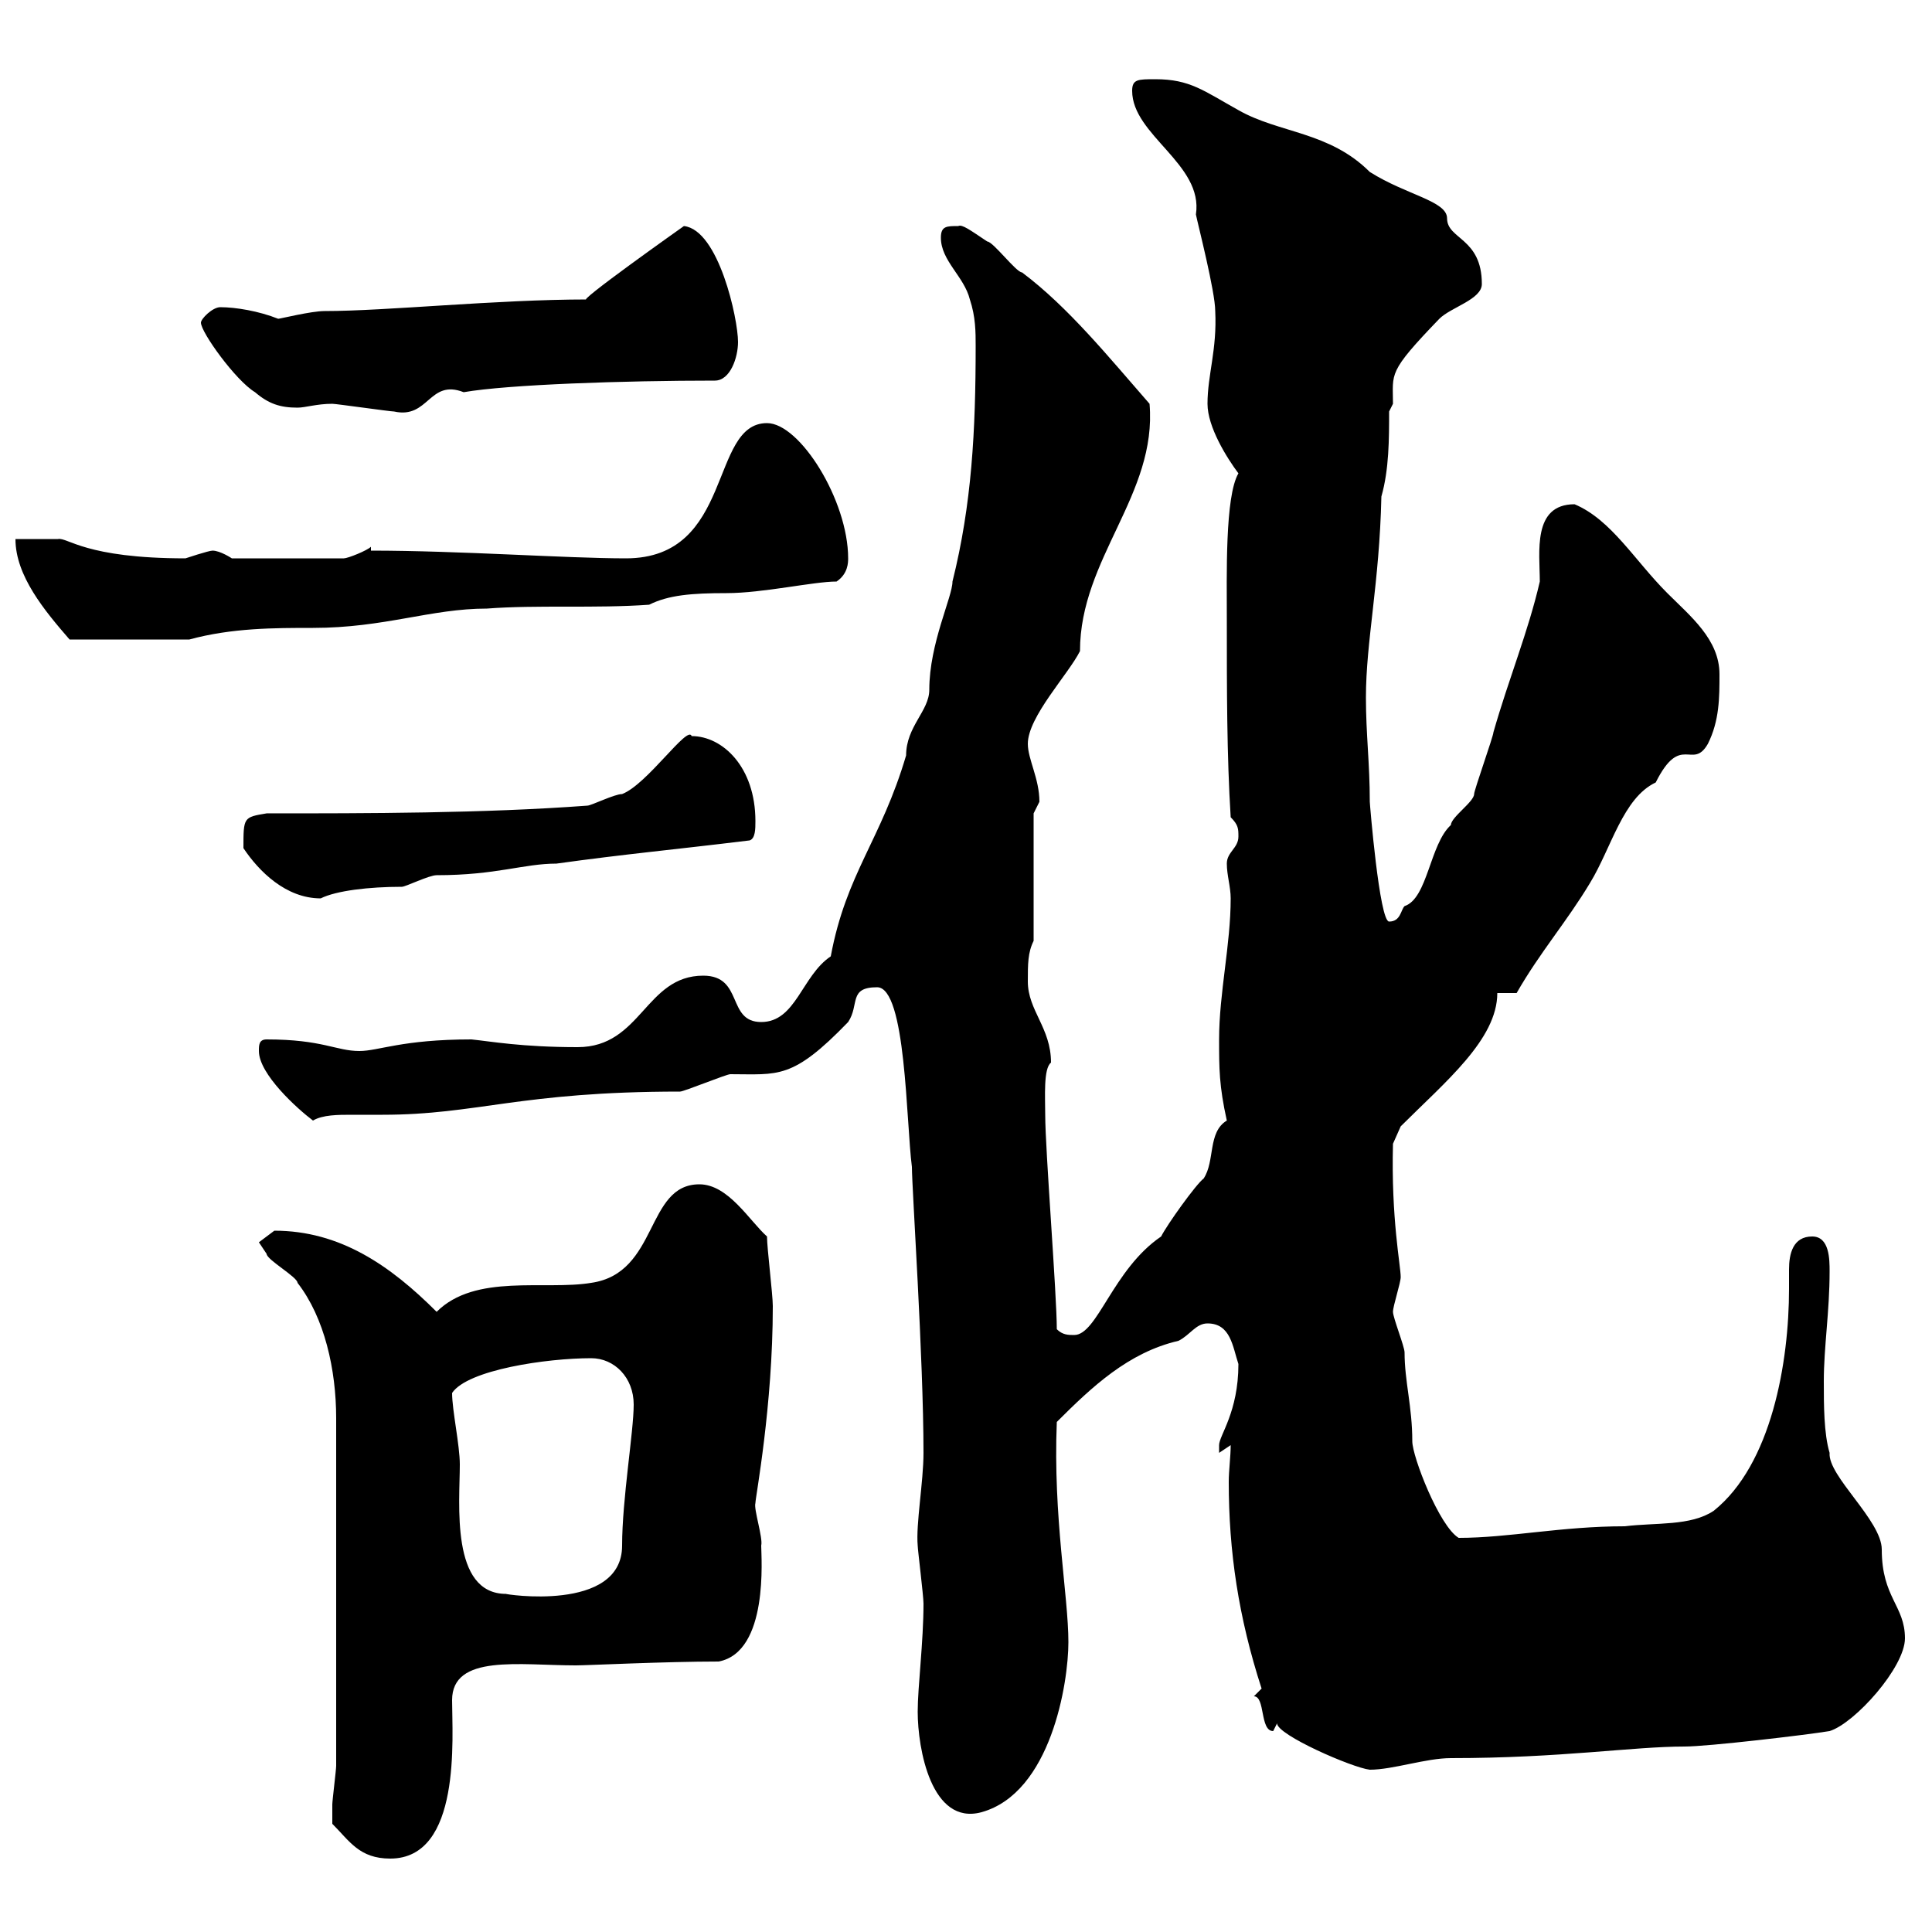 <svg xmlns="http://www.w3.org/2000/svg" xmlns:xlink="http://www.w3.org/1999/xlink" width="300" height="300"><path d="M51.60 283.20C54.30 285.90 55.80 288.60 60.60 288.60C71.70 288.60 70.20 269.70 70.20 264C70.20 256.80 80.70 258.60 89.40 258.60C91.20 258.60 103.20 258 111.60 258C119.40 256.50 118.20 241.80 118.20 240C118.50 238.80 117 234.30 117.30 233.40C117.30 232.50 120 218.40 120 202.80C120 201 119.10 193.80 119.10 192C116.40 189.60 113.10 183.90 108.60 183.90C100.20 183.90 102.30 197.70 91.80 199.20C84.60 200.40 73.80 197.70 67.80 203.70C60.60 196.50 52.80 191.10 42.60 191.10C42.60 191.10 40.20 192.90 40.20 192.90C40.20 192.90 41.40 194.70 41.40 194.70C41.40 195.60 46.20 198.30 46.20 199.20C50.40 204.60 52.20 212.70 52.20 220.20L52.20 274.20C52.20 274.80 51.60 279.60 51.60 280.20C51.60 281.40 51.60 283.20 51.60 283.20ZM142.50 265.80C142.50 271.50 144.60 283.50 152.40 281.40C163.20 278.40 165.90 261.30 165.90 255C165.90 247.80 163.50 235.50 164.10 220.80C169.50 215.40 175.20 210 183 208.20C184.80 207.30 185.70 205.50 187.50 205.50C191.10 205.50 191.40 209.10 192.30 211.80C192.30 219.30 189.30 222.90 189.30 224.40C189.30 225.60 189.30 225.60 189.30 225.60L191.10 224.40C191.10 226.20 190.80 228.30 190.80 230.10C190.80 240.90 192.30 251.10 195.90 262.20C195.90 262.20 194.70 263.40 194.70 263.40C196.50 263.40 195.60 268.80 197.70 268.80C197.70 268.80 198.30 267.60 198.30 267.60C198.30 269.40 210 274.50 212.70 274.80C216.30 274.80 221.40 273 225.30 273C242.40 273 253.50 271.20 261.60 271.20C265.20 271.20 280.50 269.40 284.10 268.80C288 267.60 295.80 258.90 295.80 254.40C295.80 249.30 292.20 248.10 292.20 240.60C292.20 236.10 283.80 229.20 284.10 225.60C283.20 222.60 283.20 218.10 283.20 214.50C283.20 209.10 284.10 203.70 284.10 197.40C284.10 195.60 284.10 192 281.40 192C278.40 192 277.80 194.70 277.80 197.10C277.80 198.30 277.80 199.20 277.80 200.10C277.80 211.50 275.10 227.40 266.10 234.60C262.50 237 257.10 236.40 252.30 237C242.40 237 234.30 238.80 226.50 238.80C223.50 237 219.30 226.20 219.30 223.80C219.30 218.40 218.10 214.50 218.10 210C218.10 209.10 216.30 204.60 216.30 203.70C216.30 202.80 217.50 199.20 217.50 198.30C217.50 196.50 216 189.30 216.30 177.60L217.50 174.90C224.40 168 232.50 161.40 232.50 154.20L235.50 154.20C239.10 147.90 243.30 143.10 246.90 137.10C250.20 131.70 252 123.90 257.10 121.50C261 113.70 262.80 119.70 265.20 115.50C267 111.90 267 108.30 267 104.70C267 99.30 262.50 95.70 258.90 92.10C253.80 87 250.20 80.70 244.50 78.30C237.90 78.30 239.10 85.80 239.10 90.30C237.30 98.10 234.30 105.30 231.90 113.70C231.90 114.30 228.90 122.70 228.90 123.30C228.90 124.50 225.30 126.90 225.30 128.10C222 131.10 221.70 139.50 218.10 140.70C217.50 141.30 217.50 143.10 215.70 143.10C214.20 143.10 212.70 124.80 212.70 124.50C212.70 118.50 212.10 114 212.10 108.30C212.10 99.60 214.20 90.60 214.50 77.10C215.70 72.90 215.70 68.10 215.70 63.90L216.30 62.70C216.30 57.90 215.40 57.90 223.50 49.50C225.30 47.70 230.10 46.50 230.10 44.10C230.10 36.90 224.70 37.20 224.70 33.90C224.70 31.20 218.40 30.30 212.70 26.70C206.40 20.40 198.60 20.70 192.30 17.10C186.90 14.10 184.80 12.30 179.40 12.30C176.70 12.30 175.80 12.30 175.80 14.10C175.80 21 186.90 25.50 185.70 33.30C186 34.80 188.70 45.30 188.70 48.30C189 54.30 187.50 58.20 187.50 62.70C187.50 66.30 190.50 71.10 192.30 73.50C190.20 77.10 190.50 89.40 190.50 96.30C190.50 107.10 190.50 117.30 191.10 126.90C192.30 128.10 192.30 128.70 192.30 129.90C192.30 131.70 190.50 132.30 190.50 134.10C190.50 135.90 191.10 137.70 191.10 139.50C191.10 146.70 189.30 154.20 189.30 161.40C189.30 165.90 189.30 168.60 190.50 174C187.50 175.80 188.70 180.30 186.90 183C185.70 183.90 181.20 190.20 180.30 192C172.80 197.10 170.40 207.30 166.80 207.30C165.90 207.30 165 207.30 164.10 206.40C164.10 201 162.30 178.50 162.30 173.10C162.30 170.40 162 165.90 163.20 165C163.20 159.60 159.60 156.90 159.60 152.40C159.60 149.70 159.60 147.90 160.50 146.10L160.50 126.30C160.50 126.30 161.40 124.50 161.40 124.50C161.40 120.90 159.60 117.90 159.60 115.50C159.60 111.30 165.90 104.70 167.70 101.10C167.70 86.70 179.70 76.80 178.50 62.70C172.20 55.50 165.90 47.70 158.70 42.30C157.80 42.30 154.20 37.50 153.30 37.50C150.60 35.70 149.40 34.80 148.80 35.10C147 35.10 146.10 35.10 146.10 36.90C146.10 40.50 149.70 42.90 150.60 46.50C151.50 49.20 151.50 51.60 151.50 53.70C151.50 66.90 150.90 78.30 147.90 90.30C147.90 92.70 144.30 99.90 144.30 107.10C144.30 110.40 140.70 112.80 140.70 117.30C136.80 130.50 131.40 135.60 129 148.50C124.50 151.50 123.60 158.70 118.20 158.70C112.80 158.70 115.50 151.50 109.20 151.50C100.20 151.50 99.60 162.60 89.70 162.60C81 162.60 76.20 161.70 73.20 161.40C62.40 161.40 58.80 163.20 55.80 163.20C52.20 163.20 50.10 161.40 41.40 161.40C40.20 161.40 40.20 162.30 40.20 163.20C40.20 166.80 46.20 172.20 48.60 174C50.10 173.10 52.50 173.10 54.60 173.10C56.40 173.10 58.20 173.10 59.40 173.10C74.10 173.10 80.70 169.50 105.60 169.50C106.20 169.50 112.80 166.80 113.40 166.80C120.90 166.80 123 167.70 131.70 158.70C133.50 156 131.70 153.30 136.20 153.30C140.70 153.30 140.70 174.30 141.60 181.20C141.60 184.50 143.40 210.90 143.40 225.60C143.40 230.10 142.20 236.70 142.50 240C142.50 240.60 143.40 247.80 143.40 249C143.40 255 142.50 261.90 142.50 265.80ZM70.20 216.30C72.60 212.70 84.90 210.90 91.80 210.90C95.40 210.90 98.40 213.90 98.40 218.10C98.40 222.30 96.60 232.80 96.60 240C96.60 250.50 78 247.50 78.60 247.50C69.90 247.50 71.40 233.40 71.40 227.40C71.40 224.40 70.20 219 70.20 216.30ZM37.80 131.70C40.20 135.30 44.40 139.50 49.80 139.50C52.20 138.30 57.30 137.70 62.40 137.70C63 137.70 66.60 135.90 67.80 135.90C77.10 135.90 81.30 134.10 86.40 134.10C97.20 132.60 104.10 132 116.40 130.50C117.30 130.20 117.30 128.70 117.30 127.50C117.30 119.10 112.20 114.30 107.40 114.30C106.80 112.50 100.50 121.80 96.60 123.30C95.40 123.30 91.80 125.10 91.20 125.10C75 126.30 57 126.30 41.40 126.30C37.80 126.90 37.80 126.90 37.80 131.70ZM2.40 83.70C2.40 89.40 6.90 94.80 10.80 99.30L29.40 99.30C36 97.50 42.60 97.50 48.60 97.50C59.70 97.50 66.90 94.50 75.60 94.50C83.40 93.90 92.40 94.50 100.80 93.90C103.80 92.40 107.40 92.10 112.80 92.10C118.50 92.10 126.30 90.30 129.90 90.30C131.70 89.10 131.70 87.30 131.70 86.70C131.70 77.70 124.20 65.70 119.10 65.70C110.10 65.70 114 86.70 97.20 86.70C87.90 86.70 71.40 85.50 57.60 85.50L57.60 84.90C57 85.50 54 86.70 53.40 86.70L36 86.70C36 86.70 34.20 85.50 33 85.50C32.40 85.50 28.80 86.70 28.80 86.70C13.20 86.70 10.50 83.40 9 83.70C7.80 83.70 3.60 83.70 2.40 83.70ZM31.20 50.10C31.20 51.60 36.60 59.10 39.60 60.90C41.70 62.70 43.50 63.30 46.20 63.30C47.40 63.30 49.20 62.70 51.60 62.70C52.20 62.70 60.60 63.90 61.20 63.90C66.60 65.10 66.60 58.80 72 60.90C78.90 59.70 96.90 59.10 111 59.10C113.40 59.10 114.60 55.50 114.60 53.10C114.60 49.50 111.60 35.70 106.20 35.10C106.20 35.10 88.80 47.40 91.20 46.50C77.10 46.50 60 48.30 50.40 48.30C48.30 48.30 43.50 49.50 43.20 49.50C40.20 48.30 36.60 47.70 34.20 47.70C33 47.70 31.20 49.50 31.20 50.10Z"/></svg>